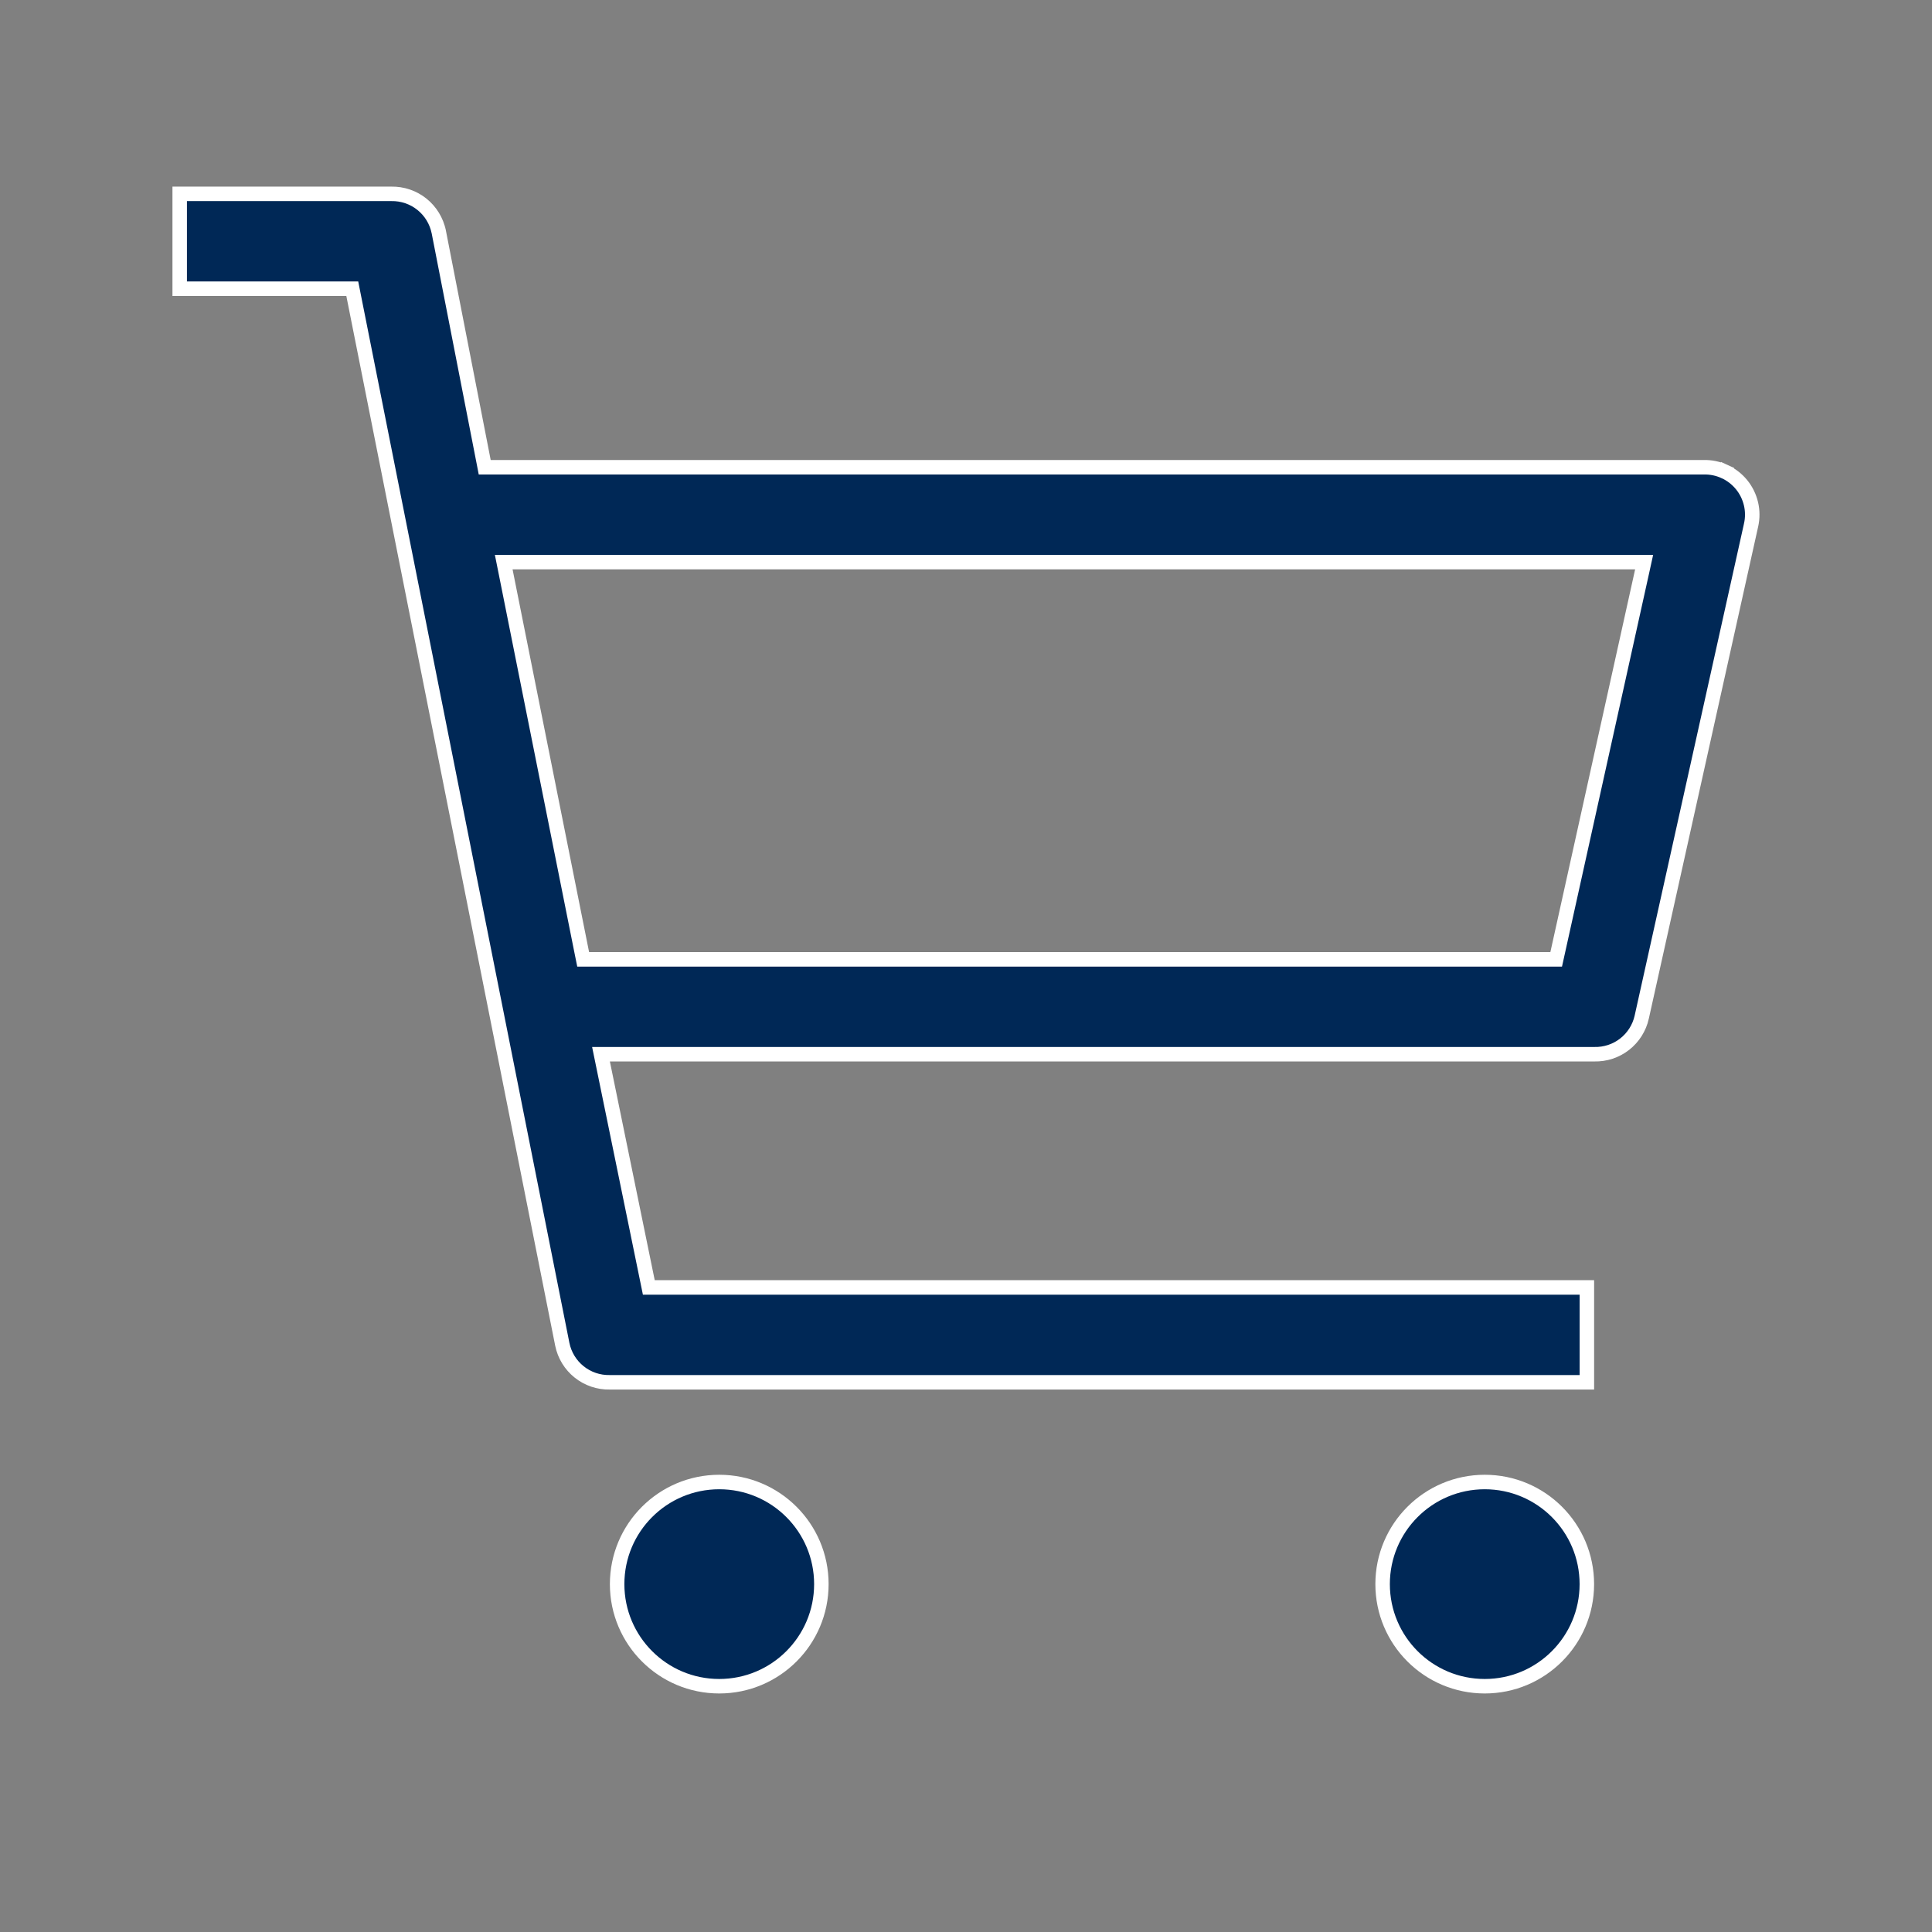 <svg width="80" height="80" viewBox="0 0 80 80" fill="none" xmlns="http://www.w3.org/2000/svg">
<rect x="0" y="0" width="80" height="80" fill="#808080" stroke="none"/>
<g clip-path="url(#clip0_473_15717)">
<path d="M34.011 65.595C34.011 67.93 32.117 69.823 29.782 69.823C27.447 69.823 25.554 67.93 25.554 65.595C25.554 63.26 27.447 61.367 29.782 61.367C32.117 61.367 34.011 63.26 34.011 65.595Z" fill="#002856" stroke="white" stroke-width="0.6"/>
<path d="M65.708 65.595C65.708 67.93 63.815 69.823 61.48 69.823C59.144 69.823 57.251 67.93 57.251 65.595C57.251 63.26 59.144 61.367 61.48 61.367C63.815 61.367 65.708 63.26 65.708 65.595Z" fill="#002856" stroke="white" stroke-width="0.6"/>
<path d="M70.537 19.348V19.348L70.544 19.348C70.843 19.34 71.139 19.401 71.411 19.526L71.536 19.253L71.411 19.526C71.683 19.65 71.922 19.835 72.112 20.066C72.301 20.297 72.435 20.568 72.504 20.859C72.573 21.15 72.574 21.453 72.508 21.744L72.508 21.745L67.98 42.121C67.98 42.121 67.98 42.122 67.98 42.122C67.88 42.565 67.63 42.959 67.272 43.239C66.914 43.518 66.47 43.664 66.016 43.653V43.653H66.009H25.254H24.886L24.96 44.014L26.817 53.07L26.866 53.31H27.11H65.709V57.238H25.254V57.238L25.248 57.238C24.788 57.248 24.34 57.095 23.981 56.808L23.981 56.808C23.622 56.521 23.376 56.118 23.284 55.667C23.284 55.667 23.284 55.667 23.284 55.667L14.635 12.197L14.587 11.955H14.341H7.441V8.027H16.197V8.027L16.203 8.027C16.663 8.018 17.111 8.17 17.47 8.457C17.828 8.744 18.075 9.147 18.167 9.597C18.167 9.597 18.167 9.598 18.168 9.598L20.024 19.105L20.071 19.348H20.318H70.537ZM64.197 39.725H64.438L64.49 39.49L68 23.641L68.08 23.276H67.707H21.224H20.858L20.93 23.635L24.099 39.484L24.148 39.725H24.393H64.197Z" fill="#002856" stroke="white" stroke-width="0.6"/>
</g>
<defs>
<clipPath id="clip0_473_15717">
<rect width="67.623" height="64" fill="white" transform="translate(6.189 7.5)"/>
</clipPath>
</defs>
</svg>
